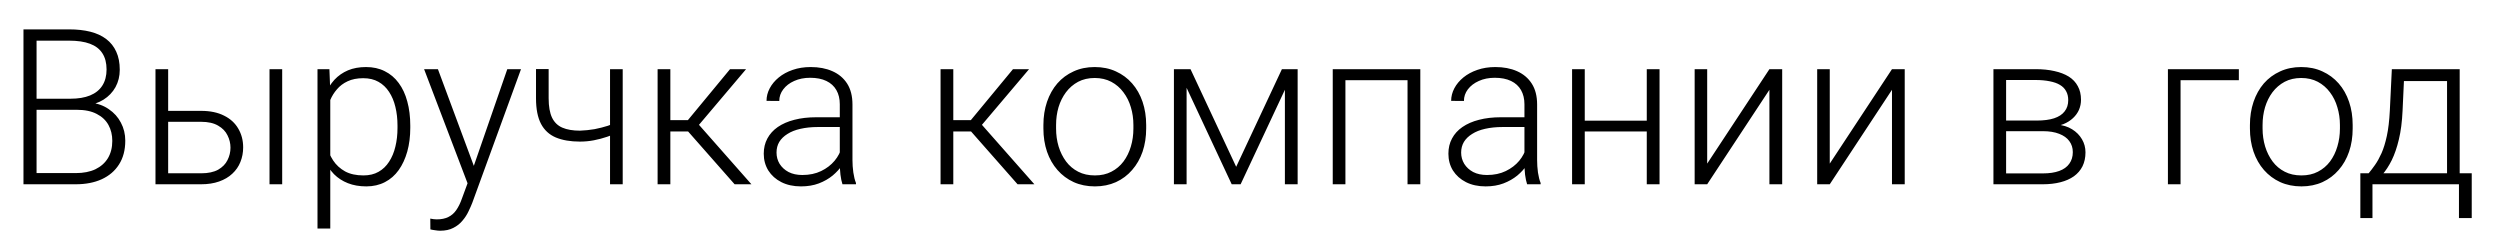 <?xml version="1.0" encoding="UTF-8"?> <svg xmlns="http://www.w3.org/2000/svg" width="72" height="7" viewBox="0 0 72 7" fill="none"><path d="M2.211 3.162H0.955L0.949 2.843H2.03C2.251 2.843 2.439 2.812 2.594 2.749C2.749 2.685 2.867 2.591 2.946 2.467C3.028 2.34 3.069 2.185 3.069 2.001C3.069 1.813 3.029 1.658 2.949 1.535C2.87 1.411 2.75 1.319 2.591 1.26C2.432 1.2 2.231 1.171 1.99 1.171H1.053V5.307H0.676V0.846H1.99C2.217 0.846 2.42 0.868 2.6 0.913C2.78 0.958 2.933 1.029 3.06 1.125C3.186 1.221 3.282 1.342 3.348 1.489C3.415 1.634 3.449 1.808 3.449 2.01C3.449 2.194 3.408 2.36 3.326 2.51C3.244 2.657 3.129 2.777 2.98 2.871C2.833 2.963 2.656 3.02 2.45 3.043L2.211 3.162ZM2.183 5.307H0.835L1.028 4.985H2.183C2.404 4.985 2.592 4.948 2.747 4.875C2.904 4.799 3.025 4.692 3.109 4.553C3.192 4.414 3.234 4.249 3.234 4.057C3.234 3.887 3.198 3.735 3.124 3.6C3.05 3.465 2.938 3.359 2.787 3.282C2.636 3.202 2.444 3.162 2.211 3.162H1.43L1.436 2.843H2.542L2.609 2.957C2.809 2.977 2.984 3.04 3.133 3.144C3.284 3.246 3.401 3.376 3.482 3.533C3.566 3.69 3.608 3.863 3.608 4.051C3.608 4.32 3.548 4.549 3.427 4.737C3.309 4.923 3.142 5.065 2.928 5.163C2.716 5.259 2.467 5.307 2.183 5.307ZM4.711 3.193H5.792C6.054 3.193 6.274 3.239 6.454 3.331C6.634 3.42 6.77 3.545 6.862 3.704C6.956 3.864 7.003 4.043 7.003 4.244C7.003 4.395 6.976 4.536 6.923 4.666C6.872 4.795 6.794 4.907 6.69 5.003C6.588 5.099 6.461 5.174 6.31 5.227C6.161 5.28 5.988 5.307 5.792 5.307H4.478V1.992H4.843V4.991H5.792C5.995 4.991 6.158 4.956 6.283 4.887C6.407 4.815 6.497 4.724 6.552 4.611C6.609 4.499 6.638 4.379 6.638 4.253C6.638 4.128 6.609 4.01 6.552 3.897C6.497 3.783 6.407 3.69 6.283 3.619C6.158 3.545 5.995 3.508 5.792 3.508H4.711V3.193ZM8.127 1.992V5.307H7.762V1.992H8.127ZM9.512 2.629V6.581H9.144V1.992H9.487L9.512 2.629ZM11.816 3.619V3.683C11.816 3.93 11.787 4.157 11.73 4.363C11.672 4.569 11.59 4.748 11.482 4.899C11.375 5.048 11.244 5.164 11.086 5.245C10.929 5.327 10.75 5.368 10.55 5.368C10.352 5.368 10.175 5.337 10.02 5.276C9.865 5.215 9.731 5.128 9.619 5.016C9.509 4.901 9.42 4.768 9.352 4.617C9.287 4.464 9.241 4.297 9.214 4.115V3.266C9.245 3.066 9.295 2.884 9.365 2.721C9.434 2.558 9.523 2.417 9.631 2.298C9.741 2.18 9.872 2.089 10.023 2.025C10.174 1.962 10.347 1.931 10.541 1.931C10.743 1.931 10.923 1.97 11.08 2.05C11.239 2.128 11.373 2.241 11.482 2.39C11.592 2.537 11.675 2.715 11.73 2.923C11.787 3.129 11.816 3.361 11.816 3.619ZM11.448 3.683V3.619C11.448 3.425 11.428 3.245 11.387 3.079C11.348 2.914 11.287 2.77 11.206 2.647C11.126 2.523 11.024 2.426 10.899 2.356C10.777 2.287 10.631 2.252 10.461 2.252C10.286 2.252 10.136 2.282 10.011 2.341C9.888 2.398 9.786 2.475 9.705 2.571C9.623 2.665 9.559 2.768 9.512 2.88C9.465 2.993 9.43 3.103 9.408 3.211V4.188C9.446 4.344 9.509 4.488 9.594 4.62C9.68 4.751 9.795 4.856 9.938 4.936C10.082 5.014 10.259 5.052 10.467 5.052C10.635 5.052 10.78 5.018 10.902 4.948C11.025 4.879 11.126 4.782 11.206 4.657C11.287 4.533 11.348 4.388 11.387 4.222C11.428 4.057 11.448 3.877 11.448 3.683ZM13.577 4.976L14.61 1.992H15.005L13.602 5.84C13.573 5.915 13.536 5.999 13.491 6.091C13.448 6.183 13.391 6.271 13.32 6.354C13.25 6.44 13.162 6.51 13.056 6.563C12.952 6.618 12.825 6.645 12.673 6.645C12.634 6.645 12.585 6.64 12.523 6.63C12.464 6.622 12.421 6.614 12.395 6.606L12.392 6.296C12.414 6.302 12.447 6.307 12.489 6.312C12.532 6.316 12.562 6.318 12.578 6.318C12.711 6.318 12.822 6.295 12.912 6.25C13.004 6.205 13.081 6.138 13.142 6.048C13.203 5.96 13.258 5.85 13.304 5.717L13.577 4.976ZM12.612 1.992L13.669 4.838L13.767 5.221L13.501 5.371L12.214 1.992H12.612ZM17.934 1.992V5.307H17.569V1.992H17.934ZM17.808 3.496V3.812C17.714 3.857 17.606 3.899 17.483 3.94C17.363 3.981 17.235 4.015 17.1 4.041C16.968 4.066 16.835 4.078 16.702 4.078C16.428 4.078 16.197 4.038 16.007 3.959C15.819 3.879 15.677 3.748 15.581 3.567C15.485 3.383 15.437 3.138 15.437 2.831V1.989H15.801V2.831C15.801 3.066 15.834 3.252 15.899 3.389C15.965 3.524 16.064 3.62 16.197 3.677C16.329 3.734 16.498 3.763 16.702 3.763C16.843 3.758 16.983 3.744 17.122 3.72C17.261 3.693 17.389 3.66 17.508 3.622C17.628 3.581 17.728 3.539 17.808 3.496ZM19.306 1.992V5.307H18.939V1.992H19.306ZM21.487 1.992L19.968 3.787H19.177L19.138 3.459H19.812L21.025 1.992H21.487ZM21.157 5.307L19.775 3.738L20.008 3.456L21.641 5.307H21.157ZM24.186 4.712V3.003C24.186 2.846 24.154 2.71 24.088 2.595C24.023 2.481 23.927 2.393 23.8 2.332C23.674 2.271 23.518 2.24 23.332 2.24C23.16 2.24 23.007 2.271 22.872 2.332C22.739 2.391 22.634 2.472 22.557 2.574C22.481 2.674 22.443 2.785 22.443 2.908L22.076 2.905C22.076 2.78 22.106 2.66 22.168 2.543C22.229 2.427 22.316 2.323 22.428 2.231C22.54 2.139 22.674 2.066 22.829 2.013C22.986 1.958 23.159 1.931 23.347 1.931C23.584 1.931 23.792 1.97 23.972 2.05C24.154 2.13 24.296 2.249 24.398 2.408C24.5 2.568 24.551 2.768 24.551 3.009V4.611C24.551 4.726 24.559 4.844 24.576 4.967C24.594 5.089 24.619 5.19 24.652 5.27V5.307H24.263C24.238 5.233 24.219 5.141 24.205 5.031C24.193 4.919 24.186 4.812 24.186 4.712ZM24.272 3.377L24.278 3.658H23.558C23.37 3.658 23.202 3.676 23.053 3.71C22.906 3.743 22.781 3.792 22.679 3.858C22.577 3.921 22.498 3.997 22.443 4.087C22.39 4.177 22.364 4.279 22.364 4.394C22.364 4.512 22.393 4.62 22.452 4.718C22.514 4.816 22.599 4.895 22.71 4.954C22.822 5.012 22.955 5.04 23.108 5.04C23.312 5.04 23.492 5.002 23.647 4.927C23.805 4.851 23.934 4.752 24.036 4.63C24.139 4.507 24.207 4.373 24.242 4.228L24.401 4.44C24.374 4.542 24.325 4.647 24.254 4.755C24.184 4.861 24.093 4.961 23.981 5.055C23.869 5.147 23.736 5.223 23.583 5.282C23.432 5.339 23.26 5.368 23.068 5.368C22.852 5.368 22.663 5.327 22.502 5.245C22.342 5.164 22.218 5.052 22.128 4.911C22.04 4.768 21.996 4.607 21.996 4.427C21.996 4.264 22.031 4.118 22.1 3.989C22.17 3.859 22.27 3.748 22.4 3.658C22.533 3.567 22.692 3.497 22.878 3.45C23.066 3.401 23.277 3.377 23.509 3.377H24.272ZM27.455 1.992V5.307H27.088V1.992H27.455ZM29.637 1.992L28.117 3.787H27.327L27.287 3.459H27.961L29.174 1.992H29.637ZM29.306 5.307L27.924 3.738L28.157 3.456L29.79 5.307H29.306ZM30.05 3.701V3.6C30.05 3.359 30.085 3.137 30.154 2.932C30.224 2.728 30.323 2.551 30.452 2.402C30.582 2.253 30.738 2.138 30.92 2.056C31.102 1.972 31.304 1.931 31.527 1.931C31.752 1.931 31.955 1.972 32.137 2.056C32.318 2.138 32.475 2.253 32.605 2.402C32.736 2.551 32.836 2.728 32.906 2.932C32.975 3.137 33.01 3.359 33.01 3.6V3.701C33.01 3.942 32.975 4.165 32.906 4.369C32.836 4.571 32.736 4.747 32.605 4.896C32.477 5.045 32.321 5.162 32.14 5.245C31.958 5.327 31.756 5.368 31.533 5.368C31.308 5.368 31.105 5.327 30.923 5.245C30.742 5.162 30.585 5.045 30.455 4.896C30.324 4.747 30.224 4.571 30.154 4.369C30.085 4.165 30.05 3.942 30.05 3.701ZM30.415 3.6V3.701C30.415 3.883 30.439 4.056 30.488 4.219C30.537 4.38 30.609 4.524 30.703 4.651C30.797 4.776 30.913 4.874 31.052 4.945C31.191 5.017 31.351 5.052 31.533 5.052C31.713 5.052 31.871 5.017 32.008 4.945C32.147 4.874 32.263 4.776 32.357 4.651C32.451 4.524 32.522 4.38 32.569 4.219C32.618 4.056 32.642 3.883 32.642 3.701V3.6C32.642 3.42 32.618 3.25 32.569 3.089C32.522 2.927 32.45 2.783 32.354 2.657C32.26 2.53 32.144 2.43 32.005 2.356C31.866 2.283 31.707 2.246 31.527 2.246C31.347 2.246 31.188 2.283 31.049 2.356C30.912 2.43 30.796 2.53 30.7 2.657C30.606 2.783 30.534 2.927 30.485 3.089C30.438 3.25 30.415 3.42 30.415 3.6ZM35.602 4.804L36.919 1.992H37.283L35.73 5.307H35.473L33.923 1.992H34.287L35.602 4.804ZM34.174 1.992V5.307H33.809V1.992H34.174ZM37.005 5.307V1.992H37.372V5.307H37.005ZM40.605 1.992V2.31H38.665V1.992H40.605ZM38.748 1.992V5.307H38.383V1.992H38.748ZM40.905 1.992V5.307H40.537V1.992H40.905ZM43.904 4.712V3.003C43.904 2.846 43.871 2.71 43.806 2.595C43.741 2.481 43.645 2.393 43.518 2.332C43.391 2.271 43.235 2.24 43.049 2.24C42.878 2.24 42.724 2.271 42.59 2.332C42.457 2.391 42.352 2.472 42.274 2.574C42.199 2.674 42.161 2.785 42.161 2.908L41.793 2.905C41.793 2.78 41.824 2.66 41.885 2.543C41.946 2.427 42.033 2.323 42.145 2.231C42.258 2.139 42.392 2.066 42.547 2.013C42.704 1.958 42.877 1.931 43.065 1.931C43.301 1.931 43.51 1.97 43.69 2.05C43.871 2.13 44.013 2.249 44.115 2.408C44.218 2.568 44.269 2.768 44.269 3.009V4.611C44.269 4.726 44.277 4.844 44.293 4.967C44.312 5.089 44.337 5.19 44.37 5.27V5.307H43.981C43.956 5.233 43.937 5.141 43.922 5.031C43.91 4.919 43.904 4.812 43.904 4.712ZM43.99 3.377L43.996 3.658H43.276C43.088 3.658 42.919 3.676 42.77 3.71C42.623 3.743 42.499 3.792 42.397 3.858C42.295 3.921 42.216 3.997 42.161 4.087C42.108 4.177 42.081 4.279 42.081 4.394C42.081 4.512 42.111 4.62 42.17 4.718C42.231 4.816 42.317 4.895 42.427 4.954C42.54 5.012 42.672 5.04 42.826 5.04C43.03 5.04 43.21 5.002 43.365 4.927C43.522 4.851 43.652 4.752 43.754 4.63C43.856 4.507 43.924 4.373 43.959 4.228L44.118 4.44C44.092 4.542 44.043 4.647 43.971 4.755C43.902 4.861 43.811 4.961 43.699 5.055C43.586 5.147 43.454 5.223 43.3 5.282C43.149 5.339 42.978 5.368 42.786 5.368C42.569 5.368 42.38 5.327 42.219 5.245C42.06 5.164 41.935 5.052 41.845 4.911C41.757 4.768 41.714 4.607 41.714 4.427C41.714 4.264 41.748 4.118 41.818 3.989C41.887 3.859 41.987 3.748 42.118 3.658C42.251 3.567 42.41 3.497 42.596 3.45C42.784 3.401 42.994 3.377 43.227 3.377H43.99ZM47.513 3.475V3.787H45.546V3.475H47.513ZM45.641 1.992V5.307H45.276V1.992H45.641ZM47.795 1.992V5.307H47.427V1.992H47.795ZM49.167 4.712L50.959 1.992H51.327V5.307H50.959V2.586L49.167 5.307H48.806V1.992H49.167V4.712ZM52.697 4.712L54.489 1.992H54.856V5.307H54.489V2.586L52.697 5.307H52.335V1.992H52.697V4.712ZM58.836 3.778H57.672L57.666 3.472H58.658C58.859 3.472 59.025 3.45 59.158 3.407C59.293 3.362 59.394 3.296 59.461 3.208C59.531 3.12 59.565 3.012 59.565 2.883C59.565 2.785 59.545 2.699 59.504 2.626C59.465 2.552 59.406 2.492 59.326 2.445C59.249 2.398 59.151 2.364 59.032 2.341C58.916 2.317 58.78 2.304 58.625 2.304H57.776V5.307H57.411V1.992H58.625C58.827 1.992 59.008 2.01 59.167 2.047C59.328 2.082 59.466 2.135 59.581 2.206C59.695 2.278 59.782 2.37 59.841 2.482C59.902 2.592 59.933 2.723 59.933 2.874C59.933 2.976 59.913 3.072 59.875 3.162C59.836 3.25 59.779 3.33 59.703 3.401C59.63 3.47 59.539 3.528 59.431 3.573C59.322 3.616 59.198 3.642 59.057 3.652L58.836 3.778ZM58.836 5.307H57.559L57.7 4.994H58.836C59.02 4.994 59.176 4.971 59.305 4.924C59.434 4.877 59.531 4.807 59.596 4.715C59.663 4.623 59.697 4.512 59.697 4.381C59.697 4.259 59.663 4.153 59.596 4.063C59.531 3.973 59.434 3.904 59.305 3.854C59.176 3.803 59.02 3.778 58.836 3.778H57.991L57.997 3.472H59.084L59.24 3.588C59.408 3.602 59.553 3.647 59.676 3.723C59.798 3.798 59.893 3.894 59.961 4.011C60.028 4.125 60.062 4.251 60.062 4.388C60.062 4.539 60.033 4.672 59.976 4.789C59.919 4.903 59.836 4.999 59.728 5.077C59.621 5.152 59.493 5.21 59.342 5.248C59.191 5.287 59.022 5.307 58.836 5.307ZM64.479 1.992V2.31H62.8V5.307H62.436V1.992H64.479ZM64.798 3.701V3.6C64.798 3.359 64.833 3.137 64.902 2.932C64.972 2.728 65.071 2.551 65.199 2.402C65.33 2.253 65.486 2.138 65.668 2.056C65.85 1.972 66.052 1.931 66.275 1.931C66.499 1.931 66.703 1.972 66.884 2.056C67.066 2.138 67.222 2.253 67.353 2.402C67.484 2.551 67.584 2.728 67.653 2.932C67.723 3.137 67.757 3.359 67.757 3.6V3.701C67.757 3.942 67.723 4.165 67.653 4.369C67.584 4.571 67.484 4.747 67.353 4.896C67.224 5.045 67.069 5.162 66.887 5.245C66.706 5.327 66.503 5.368 66.281 5.368C66.056 5.368 65.853 5.327 65.671 5.245C65.489 5.162 65.333 5.045 65.202 4.896C65.072 4.747 64.972 4.571 64.902 4.369C64.833 4.165 64.798 3.942 64.798 3.701ZM65.162 3.6V3.701C65.162 3.883 65.187 4.056 65.236 4.219C65.285 4.38 65.357 4.524 65.451 4.651C65.544 4.776 65.661 4.874 65.8 4.945C65.939 5.017 66.099 5.052 66.281 5.052C66.46 5.052 66.619 5.017 66.756 4.945C66.894 4.874 67.011 4.776 67.105 4.651C67.199 4.524 67.269 4.38 67.316 4.219C67.365 4.056 67.39 3.883 67.39 3.701V3.6C67.39 3.42 67.365 3.25 67.316 3.089C67.269 2.927 67.198 2.783 67.102 2.657C67.008 2.53 66.891 2.43 66.753 2.356C66.614 2.283 66.454 2.246 66.275 2.246C66.095 2.246 65.936 2.283 65.797 2.356C65.66 2.43 65.543 2.53 65.447 2.657C65.353 2.783 65.282 2.927 65.233 3.089C65.186 3.25 65.162 3.42 65.162 3.6ZM68.885 1.992H69.249L69.194 3.187C69.18 3.505 69.144 3.782 69.087 4.017C69.032 4.25 68.963 4.449 68.882 4.614C68.8 4.778 68.71 4.916 68.612 5.028C68.516 5.138 68.418 5.231 68.318 5.307H68.119L68.125 4.994L68.217 4.991C68.276 4.92 68.338 4.839 68.401 4.749C68.466 4.657 68.528 4.545 68.588 4.412C68.647 4.279 68.698 4.114 68.741 3.916C68.784 3.718 68.812 3.475 68.827 3.187L68.885 1.992ZM69.004 1.992H70.839V5.307H70.475V2.335H69.004V1.992ZM67.978 4.991H71.186V6.281H70.818V5.307H68.327V6.281H67.978V4.991Z" fill="black"></path></svg> 